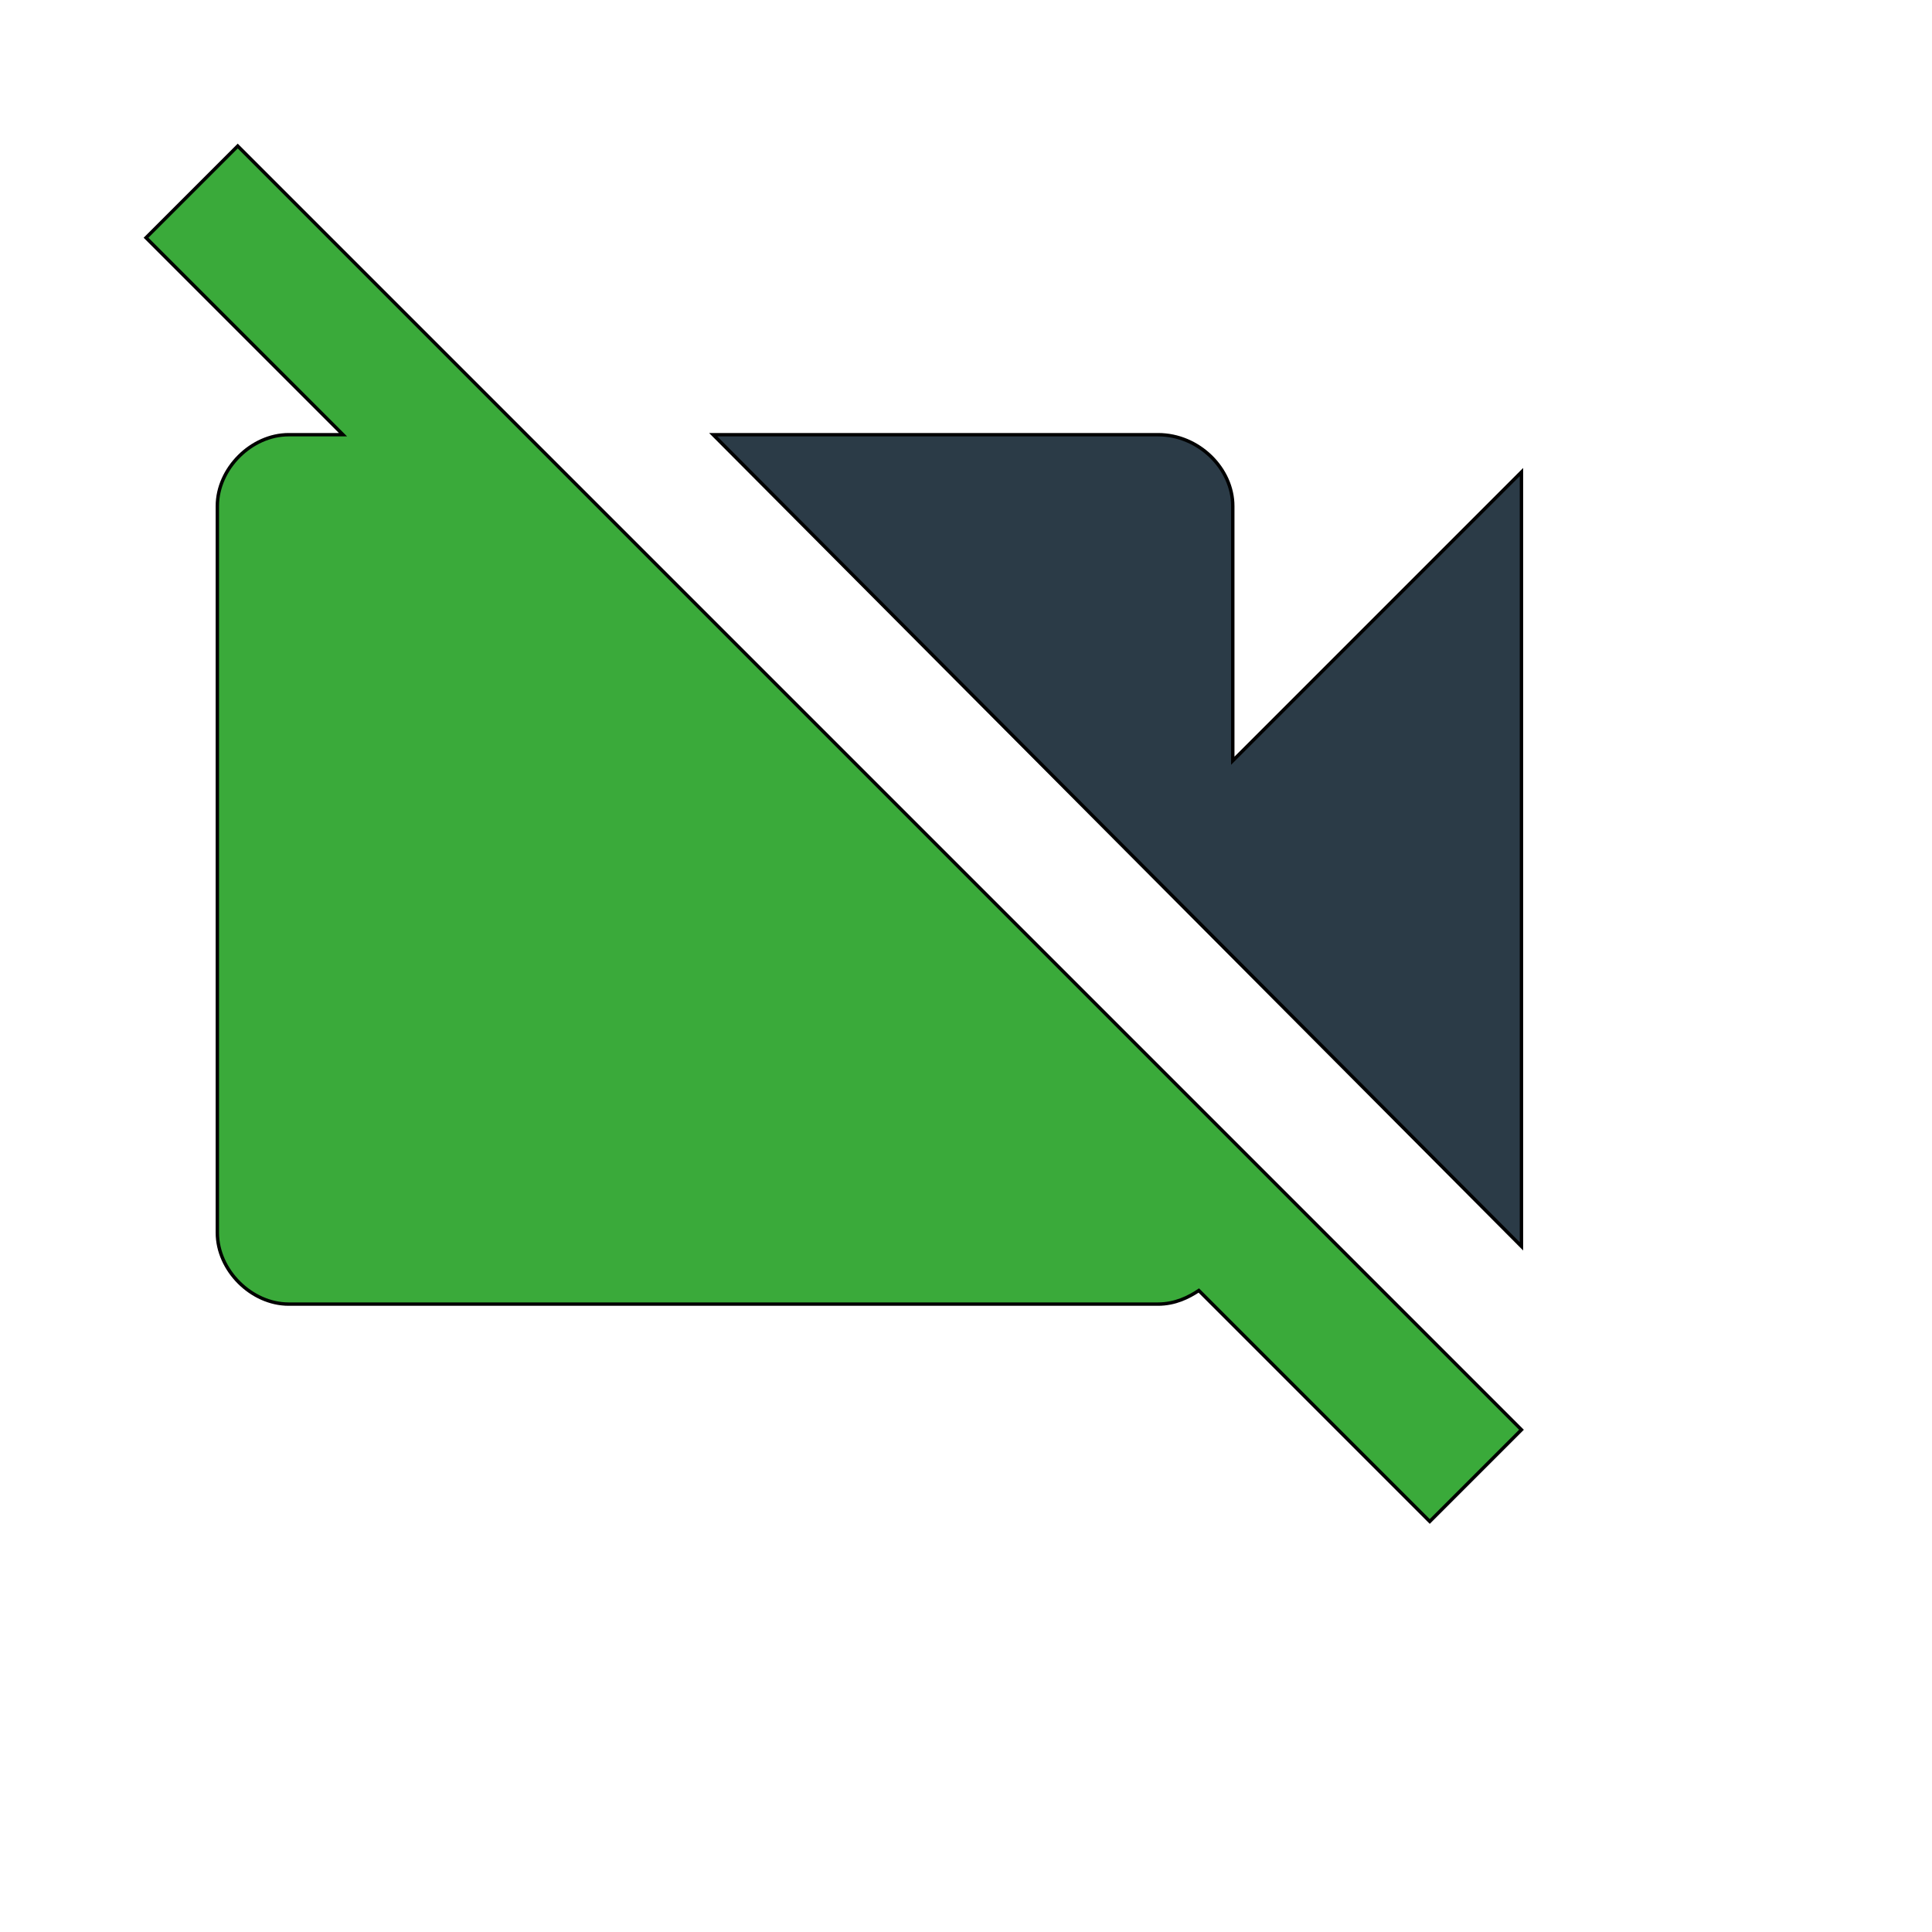 <svg id="th_wav_videocam-off" width="100%" height="100%" xmlns="http://www.w3.org/2000/svg" version="1.1" xmlns:xlink="http://www.w3.org/1999/xlink" xmlns:svgjs="http://svgjs.com/svgjs" preserveAspectRatio="xMidYMin slice" data-uid="wav_videocam-off" data-keyword="wav_videocam-off" viewBox="0 0 512 512" transform="matrix(0.9,0,0,0.9,0,0)" data-colors="[&quot;#3aaa3a&quot;,&quot;#2b3b47&quot;,&quot;#2f2f2f&quot;]"><path id="th_wav_videocam-off_1" d="M70 43L43 70L101 128L85 128C74 128 64 138 64 149L64 363C64 374 74 384 85 384L341 384C346 384 350 382 353 380L421 448L448 421L70 43Z " fill-rule="evenodd" fill="#3aaa3a" stroke-width="1" stroke="#000000"></path><path id="th_wav_videocam-off_0" d="M448 139L363 224L363 149C363 138 353 128 341 128L210 128L448 367L448 139Z " fill-rule="evenodd" fill="#2b3b47" stroke-width="1" stroke="#000000"></path><defs id="SvgjsDefs20680" fill="#2f2f2f"></defs></svg>